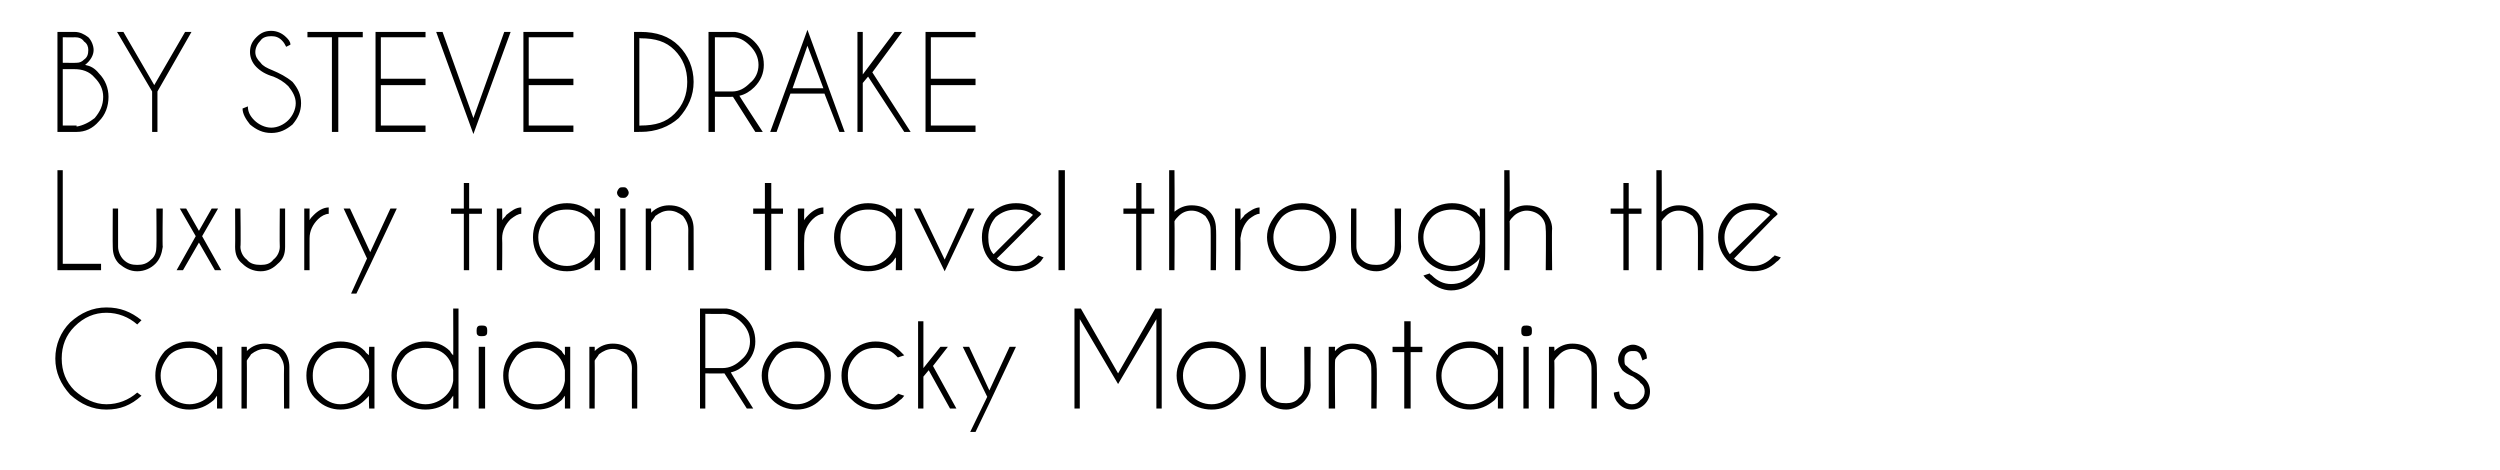 <?xml version="1.0" standalone="no"?>
<!DOCTYPE svg PUBLIC "-//W3C//DTD SVG 1.1//EN" "http://www.w3.org/Graphics/SVG/1.1/DTD/svg11.dtd">
<svg xmlns="http://www.w3.org/2000/svg" version="1.1" width="235px" height="44.2px" viewBox="0 -3 235 44.2" style="top:-3px">
  <desc>BY STEVE DRAKE Luxury train travel through the Canadian Rocky Mountains</desc>
  <defs/>
  <g id="Polygon137787">
    <path d="M 10 35 C 11.1 35 12.1 34.6 12.9 33.9 C 12.9 33.9 13.3 34.2 13.3 34.2 C 12.3 35.1 11.3 35.5 10 35.5 C 8.7 35.5 7.6 35 6.6 34.1 C 5.7 33.1 5.2 32 5.2 30.7 C 5.2 29.4 5.7 28.2 6.6 27.3 C 7.6 26.4 8.7 25.9 10 25.9 C 11.3 25.9 12.3 26.3 13.3 27.1 C 13.3 27.1 12.9 27.5 12.9 27.5 C 12.1 26.8 11.1 26.4 10 26.4 C 8.9 26.4 7.9 26.8 7 27.7 C 6.2 28.5 5.8 29.5 5.8 30.7 C 5.8 31.9 6.2 32.9 7 33.7 C 7.9 34.5 8.9 35 10 35 C 10 35 10 35 10 35 Z M 20.9 35.4 L 20.4 35.4 C 20.4 35.4 20.41 34.2 20.4 34.2 C 20.3 34.3 20.2 34.5 20.1 34.6 C 19.4 35.2 18.7 35.5 17.8 35.5 C 16.9 35.5 16.2 35.2 15.5 34.6 C 14.9 34 14.6 33.2 14.6 32.3 C 14.6 31.4 14.9 30.7 15.5 30 C 16.2 29.4 16.9 29.1 17.8 29.1 C 18.7 29.1 19.4 29.4 20.1 30 C 20.2 30.2 20.3 30.3 20.4 30.4 C 20.41 30.44 20.4 29.6 20.4 29.6 L 20.9 29.6 L 20.9 35.4 Z M 19.7 34.2 C 20.1 33.8 20.3 33.4 20.4 32.8 C 20.4 32.8 20.4 31.8 20.4 31.8 C 20.3 31.3 20.1 30.8 19.7 30.4 C 19.2 29.9 18.5 29.7 17.8 29.7 C 17.1 29.7 16.4 29.9 15.9 30.4 C 15.4 31 15.1 31.6 15.1 32.3 C 15.1 33.1 15.4 33.7 15.9 34.2 C 16.4 34.7 17.1 35 17.8 35 C 18.5 35 19.2 34.7 19.7 34.2 C 19.7 34.2 19.7 34.2 19.7 34.2 Z M 23.6 30.3 C 23.5 30.5 23.3 30.7 23.2 30.9 C 23.22 30.9 23.2 35.4 23.2 35.4 L 22.7 35.4 L 22.7 29.6 L 23.2 29.6 C 23.2 29.6 23.22 29.99 23.2 30 C 23.7 29.5 24.3 29.3 24.9 29.3 C 25.6 29.3 26.1 29.5 26.6 29.9 C 27 30.3 27.2 30.9 27.2 31.5 C 27.21 31.53 27.2 35.4 27.2 35.4 L 26.7 35.4 C 26.7 35.4 26.68 31.57 26.7 31.6 C 26.7 31.1 26.5 30.7 26.2 30.3 C 25.8 30 25.4 29.8 24.9 29.8 C 24.4 29.8 24 30 23.6 30.3 C 23.6 30.3 23.6 30.3 23.6 30.3 Z M 35.2 35.4 L 34.7 35.4 C 34.7 35.4 34.65 34.2 34.7 34.2 C 34.6 34.3 34.4 34.5 34.3 34.6 C 33.7 35.2 32.9 35.5 32 35.5 C 31.2 35.5 30.4 35.2 29.8 34.6 C 29.1 34 28.8 33.2 28.8 32.3 C 28.8 31.4 29.1 30.7 29.8 30 C 30.4 29.4 31.2 29.1 32 29.1 C 32.9 29.1 33.7 29.4 34.3 30 C 34.4 30.2 34.6 30.3 34.7 30.4 C 34.65 30.44 34.7 29.6 34.7 29.6 L 35.2 29.6 L 35.2 35.4 Z M 33.9 34.2 C 34.3 33.8 34.6 33.4 34.7 32.8 C 34.7 32.8 34.7 31.8 34.7 31.8 C 34.6 31.3 34.3 30.8 33.9 30.4 C 33.4 29.9 32.8 29.7 32 29.7 C 31.3 29.7 30.7 29.9 30.2 30.4 C 29.6 31 29.4 31.6 29.4 32.3 C 29.4 33.1 29.6 33.7 30.2 34.2 C 30.7 34.7 31.3 35 32 35 C 32.8 35 33.4 34.7 33.9 34.2 C 33.9 34.2 33.9 34.2 33.9 34.2 Z M 43.1 35.4 L 42.6 35.4 C 42.6 35.4 42.62 34.2 42.6 34.2 C 42.5 34.3 42.4 34.5 42.3 34.6 C 41.7 35.2 40.9 35.5 40 35.5 C 39.1 35.5 38.4 35.2 37.7 34.6 C 37.1 34 36.8 33.2 36.8 32.3 C 36.8 31.4 37.1 30.7 37.7 30 C 38.4 29.4 39.1 29.1 40 29.1 C 40.9 29.1 41.7 29.4 42.3 30 C 42.4 30.2 42.5 30.3 42.6 30.4 C 42.62 30.44 42.6 26 42.6 26 L 43.1 26 L 43.1 35.4 Z M 41.9 34.2 C 42.3 33.8 42.5 33.4 42.6 32.8 C 42.6 32.8 42.6 31.8 42.6 31.8 C 42.5 31.3 42.3 30.8 41.9 30.4 C 41.4 29.9 40.7 29.7 40 29.7 C 39.3 29.7 38.6 29.9 38.1 30.4 C 37.6 31 37.3 31.6 37.3 32.3 C 37.3 33.1 37.6 33.7 38.1 34.2 C 38.6 34.7 39.3 35 40 35 C 40.7 35 41.4 34.7 41.9 34.2 C 41.9 34.2 41.9 34.2 41.9 34.2 Z M 45.6 29.6 L 45.6 35.4 L 45 35.4 L 45 29.6 L 45.6 29.6 Z M 45.3 27.6 C 45.4 27.6 45.6 27.6 45.7 27.7 C 45.8 27.8 45.8 28 45.8 28.1 C 45.8 28.3 45.8 28.4 45.7 28.5 C 45.6 28.6 45.4 28.6 45.3 28.6 C 45.1 28.6 45 28.6 44.9 28.5 C 44.8 28.4 44.8 28.3 44.8 28.1 C 44.8 28 44.8 27.8 44.9 27.7 C 45 27.6 45.1 27.6 45.3 27.6 C 45.3 27.6 45.3 27.6 45.3 27.6 Z M 53.6 35.4 L 53.1 35.4 C 53.1 35.4 53.11 34.2 53.1 34.2 C 53 34.3 52.9 34.5 52.8 34.6 C 52.1 35.2 51.4 35.5 50.5 35.5 C 49.6 35.5 48.9 35.2 48.2 34.6 C 47.6 34 47.3 33.2 47.3 32.3 C 47.3 31.4 47.6 30.7 48.2 30 C 48.9 29.4 49.6 29.1 50.5 29.1 C 51.4 29.1 52.1 29.4 52.8 30 C 52.9 30.2 53 30.3 53.1 30.4 C 53.11 30.44 53.1 29.6 53.1 29.6 L 53.6 29.6 L 53.6 35.4 Z M 52.4 34.2 C 52.8 33.8 53 33.4 53.1 32.8 C 53.1 32.8 53.1 31.8 53.1 31.8 C 53 31.3 52.8 30.8 52.4 30.4 C 51.9 29.9 51.2 29.7 50.5 29.7 C 49.8 29.7 49.1 29.9 48.6 30.4 C 48.1 31 47.8 31.6 47.8 32.3 C 47.8 33.1 48.1 33.7 48.6 34.2 C 49.1 34.7 49.8 35 50.5 35 C 51.2 35 51.9 34.7 52.4 34.2 C 52.4 34.2 52.4 34.2 52.4 34.2 Z M 56.3 30.3 C 56.2 30.5 56 30.7 55.9 30.9 C 55.92 30.9 55.9 35.4 55.9 35.4 L 55.4 35.4 L 55.4 29.6 L 55.9 29.6 C 55.9 29.6 55.92 29.99 55.9 30 C 56.4 29.5 57 29.3 57.6 29.3 C 58.3 29.3 58.8 29.5 59.3 29.9 C 59.7 30.3 59.9 30.9 59.9 31.5 C 59.91 31.53 59.9 35.4 59.9 35.4 L 59.4 35.4 C 59.4 35.4 59.38 31.57 59.4 31.6 C 59.4 31.1 59.2 30.7 58.9 30.3 C 58.5 30 58.1 29.8 57.6 29.8 C 57.1 29.8 56.7 30 56.3 30.3 C 56.3 30.3 56.3 30.3 56.3 30.3 Z M 66.3 26.5 L 66.3 31.6 C 66.3 31.6 67.94 31.59 67.9 31.6 C 68.6 31.6 69.2 31.3 69.7 30.8 C 70.2 30.4 70.5 29.8 70.5 29.1 C 70.5 28.4 70.2 27.8 69.7 27.3 C 69.2 26.8 68.6 26.5 67.9 26.5 C 67.94 26.53 66.3 26.5 66.3 26.5 Z M 68.1 32.1 C 68 32.1 68 32.1 67.9 32.1 C 67.94 32.12 66.3 32.1 66.3 32.1 L 66.3 35.4 L 65.8 35.4 L 65.8 26 C 65.8 26 68.28 26 68.3 26 C 69 26.1 69.6 26.4 70.1 26.9 C 70.7 27.5 71 28.2 71 29.1 C 71 29.9 70.7 30.6 70.1 31.2 C 69.7 31.6 69.2 31.9 68.7 32 C 68.68 32.04 70.8 35.4 70.8 35.4 L 70.2 35.4 C 70.2 35.4 68.1 32.12 68.1 32.1 Z M 74.9 29.1 C 75.7 29.1 76.5 29.4 77.1 30 C 77.8 30.7 78.1 31.4 78.1 32.3 C 78.1 33.2 77.8 34 77.1 34.6 C 76.5 35.2 75.7 35.5 74.9 35.5 C 74 35.5 73.2 35.2 72.6 34.6 C 72 34 71.6 33.2 71.6 32.3 C 71.6 31.4 72 30.7 72.6 30 C 73.2 29.4 74 29.1 74.9 29.1 Z M 74.9 29.7 C 74.1 29.7 73.5 29.9 73 30.4 C 72.5 31 72.2 31.6 72.2 32.3 C 72.2 33.1 72.5 33.7 73 34.2 C 73.5 34.7 74.1 35 74.9 35 C 75.6 35 76.2 34.7 76.7 34.2 C 77.3 33.7 77.5 33.1 77.5 32.3 C 77.5 31.6 77.3 31 76.7 30.4 C 76.2 29.9 75.6 29.7 74.9 29.7 C 74.9 29.7 74.9 29.7 74.9 29.7 Z M 84.2 34.2 C 84.3 34.1 84.4 34.1 84.4 34 C 84.4 34 85 34.2 85 34.2 C 84.9 34.3 84.8 34.5 84.6 34.6 C 84 35.2 83.2 35.5 82.3 35.5 C 81.5 35.5 80.7 35.2 80.1 34.6 C 79.4 34 79.1 33.2 79.1 32.3 C 79.1 31.4 79.4 30.7 80.1 30 C 80.7 29.4 81.5 29.1 82.3 29.1 C 83.2 29.1 84 29.4 84.6 30 C 84.8 30.2 84.9 30.3 85 30.4 C 85 30.4 84.4 30.6 84.4 30.6 C 84.4 30.6 84.3 30.5 84.2 30.4 C 83.7 29.9 83.1 29.7 82.3 29.7 C 81.6 29.7 81 29.9 80.5 30.4 C 79.9 31 79.7 31.6 79.7 32.3 C 79.7 33.1 79.9 33.7 80.5 34.2 C 81 34.7 81.6 35 82.3 35 C 83.1 35 83.7 34.7 84.2 34.2 C 84.2 34.2 84.2 34.2 84.2 34.2 Z M 89.1 29.6 L 87.7 31.4 L 89.9 35.4 L 89.3 35.4 L 87.3 31.8 L 86.8 32.4 L 86.8 35.4 L 86.3 35.4 L 86.3 27.2 L 86.8 27.2 L 86.8 31.6 L 88.4 29.6 L 89.1 29.6 Z M 93 34.9 L 91.7 37.6 L 91.2 37.6 L 92.8 34.3 L 90.5 29.6 L 91.1 29.6 L 93 33.7 L 94.9 29.6 L 95.5 29.6 L 93 34.9 L 93 34.9 Z M 101.6 26 L 105.1 32.1 L 108.6 26 L 109.2 26 L 109.2 26 L 109.2 35.4 L 108.7 35.4 L 108.7 27 L 105.1 33.1 L 101.5 27 L 101.5 35.4 L 101 35.4 L 101 26 L 101 26 L 101.6 26 Z M 113.9 29.1 C 114.8 29.1 115.5 29.4 116.1 30 C 116.8 30.7 117.1 31.4 117.1 32.3 C 117.1 33.2 116.8 34 116.1 34.6 C 115.5 35.2 114.8 35.5 113.9 35.5 C 113 35.5 112.2 35.2 111.6 34.6 C 111 34 110.6 33.2 110.6 32.3 C 110.6 31.4 111 30.7 111.6 30 C 112.2 29.4 113 29.1 113.9 29.1 Z M 113.9 29.7 C 113.1 29.7 112.5 29.9 112 30.4 C 111.5 31 111.2 31.6 111.2 32.3 C 111.2 33.1 111.5 33.7 112 34.2 C 112.5 34.7 113.1 35 113.9 35 C 114.6 35 115.2 34.7 115.7 34.2 C 116.3 33.7 116.5 33.1 116.5 32.3 C 116.5 31.6 116.3 31 115.7 30.4 C 115.2 29.9 114.6 29.7 113.9 29.7 C 113.9 29.7 113.9 29.7 113.9 29.7 Z M 122.5 34.8 C 122.1 35.2 121.5 35.5 120.9 35.5 C 120.1 35.5 119.6 35.2 119.1 34.8 C 118.7 34.4 118.5 33.9 118.5 33.2 C 118.49 33.21 118.5 29.6 118.5 29.6 L 119 29.6 C 119 29.6 119.02 33.16 119 33.2 C 119 33.6 119.2 34.1 119.5 34.4 C 119.9 34.8 120.3 34.9 120.9 34.9 C 121.3 34.9 121.8 34.8 122.1 34.4 C 122.5 34.1 122.6 33.6 122.6 33.2 C 122.64 33.16 122.6 29.6 122.6 29.6 L 123.2 29.6 C 123.2 29.6 123.17 33.21 123.2 33.2 C 123.2 33.9 122.9 34.4 122.5 34.8 C 122.5 34.8 122.5 34.8 122.5 34.8 Z M 125.9 30.3 C 125.7 30.5 125.5 30.7 125.5 30.9 C 125.46 30.9 125.5 35.4 125.5 35.4 L 124.9 35.4 L 124.9 29.6 L 125.5 29.6 C 125.5 29.6 125.46 29.99 125.5 30 C 125.9 29.5 126.5 29.3 127.1 29.3 C 127.8 29.3 128.4 29.5 128.8 29.9 C 129.2 30.3 129.4 30.9 129.4 31.5 C 129.45 31.53 129.4 35.4 129.4 35.4 L 128.9 35.4 C 128.9 35.4 128.92 31.57 128.9 31.6 C 128.9 31.1 128.7 30.7 128.4 30.3 C 128 30 127.6 29.8 127.1 29.8 C 126.6 29.8 126.2 30 125.9 30.3 C 125.9 30.3 125.9 30.3 125.9 30.3 Z M 132 29.6 L 132 27.2 L 132.6 27.2 L 132.6 29.6 L 133.7 29.6 L 133.7 30.1 L 132.6 30.1 L 132.6 35.4 L 132 35.4 L 132 30.1 L 130.9 30.1 L 130.9 29.6 L 132 29.6 Z M 141.3 35.4 L 140.8 35.4 C 140.8 35.4 140.81 34.2 140.8 34.2 C 140.7 34.3 140.6 34.5 140.5 34.6 C 139.8 35.2 139.1 35.5 138.2 35.5 C 137.3 35.5 136.6 35.2 135.9 34.6 C 135.3 34 135 33.2 135 32.3 C 135 31.4 135.3 30.7 135.9 30 C 136.6 29.4 137.3 29.1 138.2 29.1 C 139.1 29.1 139.8 29.4 140.5 30 C 140.6 30.2 140.7 30.3 140.8 30.4 C 140.81 30.44 140.8 29.6 140.8 29.6 L 141.3 29.6 L 141.3 35.4 Z M 140.1 34.2 C 140.5 33.8 140.7 33.4 140.8 32.8 C 140.8 32.8 140.8 31.8 140.8 31.8 C 140.7 31.3 140.5 30.8 140.1 30.4 C 139.6 29.9 138.9 29.7 138.2 29.7 C 137.5 29.7 136.8 29.9 136.3 30.4 C 135.8 31 135.5 31.6 135.5 32.3 C 135.5 33.1 135.8 33.7 136.3 34.2 C 136.8 34.7 137.5 35 138.2 35 C 138.9 35 139.6 34.7 140.1 34.2 C 140.1 34.2 140.1 34.2 140.1 34.2 Z M 143.7 29.6 L 143.7 35.4 L 143.2 35.4 L 143.2 29.6 L 143.7 29.6 Z M 143.5 27.6 C 143.6 27.6 143.7 27.6 143.9 27.7 C 144 27.8 144 28 144 28.1 C 144 28.3 144 28.4 143.9 28.5 C 143.7 28.6 143.6 28.6 143.5 28.6 C 143.3 28.6 143.2 28.6 143.1 28.5 C 143 28.4 143 28.3 143 28.1 C 143 28 143 27.8 143.1 27.7 C 143.2 27.6 143.3 27.6 143.5 27.6 C 143.5 27.6 143.5 27.6 143.5 27.6 Z M 146.6 30.3 C 146.4 30.5 146.2 30.7 146.1 30.9 C 146.14 30.9 146.1 35.4 146.1 35.4 L 145.6 35.4 L 145.6 29.6 L 146.1 29.6 C 146.1 29.6 146.14 29.99 146.1 30 C 146.6 29.5 147.2 29.3 147.8 29.3 C 148.5 29.3 149.1 29.5 149.5 29.9 C 149.9 30.3 150.1 30.9 150.1 31.5 C 150.13 31.53 150.1 35.4 150.1 35.4 L 149.6 35.4 C 149.6 35.4 149.61 31.57 149.6 31.6 C 149.6 31.1 149.4 30.7 149.1 30.3 C 148.7 30 148.3 29.8 147.8 29.8 C 147.3 29.8 146.9 30 146.6 30.3 C 146.6 30.3 146.6 30.3 146.6 30.3 Z M 154.2 33 C 154.1 32.8 153.9 32.7 153.5 32.4 C 153 32.2 152.7 32 152.5 31.8 C 152.3 31.5 152.1 31.2 152.1 30.8 C 152.1 30.4 152.3 30.1 152.5 29.8 C 152.8 29.6 153.1 29.4 153.5 29.4 C 153.9 29.4 154.2 29.6 154.5 29.8 C 154.7 30.1 154.8 30.3 154.8 30.6 C 154.83 30.65 154.8 30.7 154.8 30.7 C 154.8 30.7 154.37 30.86 154.4 30.9 C 154.3 30.6 154.2 30.3 154.1 30.2 C 153.9 30 153.8 30 153.5 30 C 153.3 30 153.1 30 152.9 30.2 C 152.7 30.4 152.7 30.6 152.7 30.8 C 152.7 31.1 152.7 31.3 152.9 31.4 C 153 31.5 153.2 31.7 153.5 31.9 C 154 32.1 154.4 32.4 154.6 32.6 C 154.9 32.9 155.1 33.3 155.1 33.8 C 155.1 34.3 154.9 34.7 154.6 35 C 154.3 35.3 153.9 35.5 153.4 35.5 C 152.9 35.5 152.5 35.3 152.2 35 C 151.9 34.7 151.7 34.3 151.7 33.9 C 151.7 33.9 152.2 33.8 152.2 33.8 C 152.2 34.1 152.3 34.4 152.6 34.6 C 152.8 34.9 153.1 35 153.4 35 C 153.7 35 154 34.9 154.2 34.6 C 154.5 34.4 154.6 34.1 154.6 33.8 C 154.6 33.5 154.5 33.2 154.2 33 C 154.2 33 154.2 33 154.2 33 Z " stroke="none" fill="#000"/>
  </g>
  <g id="Polygon137786">
    <path d="M 5.4 22.4 L 5.4 13 L 5.9 13 L 5.9 21.8 L 9.5 21.8 L 9.5 22.4 L 5.4 22.4 Z M 14.6 21.8 C 14.2 22.2 13.6 22.5 12.9 22.5 C 12.2 22.5 11.7 22.2 11.2 21.8 C 10.8 21.4 10.6 20.9 10.6 20.2 C 10.58 20.21 10.6 16.6 10.6 16.6 L 11.1 16.6 C 11.1 16.6 11.1 20.16 11.1 20.2 C 11.1 20.6 11.3 21.1 11.6 21.4 C 12 21.8 12.4 21.9 12.9 21.9 C 13.4 21.9 13.8 21.8 14.2 21.4 C 14.6 21.1 14.7 20.6 14.7 20.2 C 14.73 20.16 14.7 16.6 14.7 16.6 L 15.3 16.6 C 15.3 16.6 15.26 20.21 15.3 20.2 C 15.2 20.9 15 21.4 14.6 21.8 C 14.6 21.8 14.6 21.8 14.6 21.8 Z M 20.5 16.6 L 19 19.2 L 19 19.2 L 19 19.2 L 20.8 22.4 L 20.2 22.4 L 18.7 19.8 L 17.2 22.4 L 16.6 22.4 L 18.4 19.2 L 18.4 19.2 L 18.4 19.2 L 16.9 16.6 L 17.5 16.6 L 18.7 18.7 L 19.9 16.6 L 20.5 16.6 Z M 26.1 21.8 C 25.7 22.2 25.2 22.5 24.5 22.5 C 23.8 22.5 23.2 22.2 22.8 21.8 C 22.3 21.4 22.1 20.9 22.1 20.2 C 22.12 20.21 22.1 16.6 22.1 16.6 L 22.6 16.6 C 22.6 16.6 22.65 20.16 22.6 20.2 C 22.6 20.6 22.8 21.1 23.2 21.4 C 23.5 21.8 24 21.9 24.5 21.9 C 25 21.9 25.4 21.8 25.7 21.4 C 26.1 21.1 26.3 20.6 26.3 20.2 C 26.27 20.16 26.3 16.6 26.3 16.6 L 26.8 16.6 C 26.8 16.6 26.8 20.21 26.8 20.2 C 26.8 20.9 26.6 21.4 26.1 21.8 C 26.1 21.8 26.1 21.8 26.1 21.8 Z M 28.6 16.6 L 29.1 16.6 C 29.1 16.6 29.09 17.67 29.1 17.7 C 29.2 17.5 29.3 17.4 29.5 17.2 C 29.9 16.8 30.4 16.5 30.9 16.5 C 30.9 16.5 30.9 17.1 30.9 17.1 C 30.6 17.1 30.2 17.3 29.9 17.6 C 29.4 18.1 29.1 18.7 29.1 19.4 C 29.09 19.4 29.1 22.4 29.1 22.4 L 28.6 22.4 L 28.6 16.6 Z M 34.8 21.9 L 33.5 24.6 L 33 24.6 L 34.5 21.3 L 32.3 16.6 L 32.9 16.6 L 34.8 20.7 L 36.7 16.6 L 37.3 16.6 L 34.8 21.9 L 34.8 21.9 Z M 43.6 16.6 L 43.6 14.2 L 44.1 14.2 L 44.1 16.6 L 45.3 16.6 L 45.3 17.1 L 44.1 17.1 L 44.1 22.4 L 43.6 22.4 L 43.6 17.1 L 42.4 17.1 L 42.4 16.6 L 43.6 16.6 Z M 46.7 16.6 L 47.2 16.6 C 47.2 16.6 47.23 17.67 47.2 17.7 C 47.3 17.5 47.5 17.4 47.6 17.2 C 48.1 16.8 48.5 16.5 49 16.5 C 49 16.5 49 17.1 49 17.1 C 48.7 17.1 48.4 17.3 48 17.6 C 47.5 18.1 47.2 18.7 47.2 19.4 C 47.23 19.4 47.2 22.4 47.2 22.4 L 46.7 22.4 L 46.7 16.6 Z M 56.4 22.4 L 55.9 22.4 C 55.9 22.4 55.89 21.2 55.9 21.2 C 55.8 21.3 55.7 21.5 55.6 21.6 C 54.9 22.2 54.2 22.5 53.3 22.5 C 52.4 22.5 51.6 22.2 51 21.6 C 50.4 21 50.1 20.2 50.1 19.3 C 50.1 18.4 50.4 17.7 51 17 C 51.6 16.4 52.4 16.1 53.3 16.1 C 54.2 16.1 54.9 16.4 55.6 17 C 55.7 17.2 55.8 17.3 55.9 17.4 C 55.89 17.44 55.9 16.6 55.9 16.6 L 56.4 16.6 L 56.4 22.4 Z M 55.2 21.2 C 55.6 20.8 55.8 20.4 55.9 19.8 C 55.9 19.8 55.9 18.8 55.9 18.8 C 55.8 18.3 55.6 17.8 55.2 17.4 C 54.6 16.9 54 16.7 53.3 16.7 C 52.5 16.7 51.9 16.9 51.4 17.4 C 50.9 18 50.6 18.6 50.6 19.3 C 50.6 20.1 50.9 20.7 51.4 21.2 C 51.9 21.7 52.5 22 53.3 22 C 54 22 54.6 21.7 55.2 21.2 C 55.2 21.2 55.2 21.2 55.2 21.2 Z M 58.8 16.6 L 58.8 22.4 L 58.3 22.4 L 58.3 16.6 L 58.8 16.6 Z M 58.6 14.6 C 58.7 14.6 58.8 14.6 58.9 14.7 C 59 14.8 59.1 15 59.1 15.1 C 59.1 15.3 59 15.4 58.9 15.5 C 58.8 15.6 58.7 15.6 58.6 15.6 C 58.4 15.6 58.3 15.6 58.2 15.5 C 58.1 15.4 58 15.3 58 15.1 C 58 15 58.1 14.8 58.2 14.7 C 58.3 14.6 58.4 14.6 58.6 14.6 C 58.6 14.6 58.6 14.6 58.6 14.6 Z M 61.6 17.3 C 61.5 17.5 61.3 17.7 61.2 17.9 C 61.22 17.9 61.2 22.4 61.2 22.4 L 60.7 22.4 L 60.7 16.6 L 61.2 16.6 C 61.2 16.6 61.22 16.99 61.2 17 C 61.7 16.5 62.3 16.3 62.9 16.3 C 63.6 16.3 64.1 16.5 64.6 16.9 C 65 17.3 65.2 17.9 65.2 18.5 C 65.21 18.53 65.2 22.4 65.2 22.4 L 64.7 22.4 C 64.7 22.4 64.69 18.57 64.7 18.6 C 64.7 18.1 64.5 17.7 64.2 17.3 C 63.8 17 63.4 16.8 62.9 16.8 C 62.4 16.8 62 17 61.6 17.3 C 61.6 17.3 61.6 17.3 61.6 17.3 Z M 71.9 16.6 L 71.9 14.2 L 72.5 14.2 L 72.5 16.6 L 73.6 16.6 L 73.6 17.1 L 72.5 17.1 L 72.5 22.4 L 71.9 22.4 L 71.9 17.1 L 70.8 17.1 L 70.8 16.6 L 71.9 16.6 Z M 75 16.6 L 75.6 16.6 C 75.6 16.6 75.57 17.67 75.6 17.7 C 75.7 17.5 75.8 17.4 76 17.2 C 76.4 16.8 76.9 16.5 77.4 16.5 C 77.4 16.5 77.4 17.1 77.4 17.1 C 77.1 17.1 76.7 17.3 76.4 17.6 C 75.9 18.1 75.6 18.7 75.6 19.4 C 75.57 19.4 75.6 22.4 75.6 22.4 L 75 22.4 L 75 16.6 Z M 84.8 22.4 L 84.2 22.4 C 84.2 22.4 84.24 21.2 84.2 21.2 C 84.1 21.3 84 21.5 83.9 21.6 C 83.3 22.2 82.5 22.5 81.6 22.5 C 80.7 22.5 80 22.2 79.4 21.6 C 78.7 21 78.4 20.2 78.4 19.3 C 78.4 18.4 78.7 17.7 79.4 17 C 80 16.4 80.7 16.1 81.6 16.1 C 82.5 16.1 83.3 16.4 83.9 17 C 84 17.2 84.1 17.3 84.2 17.4 C 84.24 17.44 84.2 16.6 84.2 16.6 L 84.8 16.6 L 84.8 22.4 Z M 83.5 21.2 C 83.9 20.8 84.1 20.4 84.2 19.8 C 84.2 19.8 84.2 18.8 84.2 18.8 C 84.1 18.3 83.9 17.8 83.5 17.4 C 83 16.9 82.4 16.7 81.6 16.7 C 80.9 16.7 80.3 16.9 79.7 17.4 C 79.2 18 79 18.6 79 19.3 C 79 20.1 79.2 20.7 79.7 21.2 C 80.3 21.7 80.9 22 81.6 22 C 82.4 22 83 21.7 83.5 21.2 C 83.5 21.2 83.5 21.2 83.5 21.2 Z M 88.8 21.4 L 91 16.6 L 91.6 16.6 L 88.8 22.5 L 85.9 16.6 L 86.5 16.6 L 88.8 21.4 Z M 93.7 21.3 C 94.2 21.8 94.8 22 95.5 22 C 96.2 22 96.9 21.7 97.4 21.2 C 97.5 21.1 97.5 21.1 97.6 21 C 97.6 21 98.1 21.2 98.1 21.2 C 98 21.3 97.9 21.5 97.8 21.6 C 97.2 22.2 96.4 22.5 95.5 22.5 C 94.6 22.5 93.9 22.2 93.2 21.6 C 92.6 21 92.3 20.2 92.3 19.3 C 92.3 18.4 92.6 17.7 93.2 17 C 93.9 16.4 94.6 16.1 95.5 16.1 C 96.3 16.1 96.9 16.3 97.5 16.8 C 97.6 16.9 97.7 16.9 97.8 17 C 97.8 17.1 97.9 17.1 97.9 17.1 C 97.89 17.15 97.5 17.5 97.5 17.5 C 97.5 17.5 93.74 21.3 93.7 21.3 Z M 97.1 17.2 C 96.6 16.8 96.1 16.7 95.5 16.7 C 94.8 16.7 94.2 16.9 93.6 17.4 C 93.1 18 92.9 18.6 92.9 19.3 C 92.9 19.9 93 20.5 93.4 20.9 C 93.4 20.9 97.1 17.2 97.1 17.2 Z M 100.1 13 L 100.1 22.4 L 99.5 22.4 L 99.5 13 L 100.1 13 Z M 106.8 16.6 L 106.8 14.2 L 107.3 14.2 L 107.3 16.6 L 108.5 16.6 L 108.5 17.1 L 107.3 17.1 L 107.3 22.4 L 106.8 22.4 L 106.8 17.1 L 105.6 17.1 L 105.6 16.6 L 106.8 16.6 Z M 109.9 13 L 110.4 13 C 110.4 13 110.43 16.92 110.4 16.9 C 110.9 16.5 111.4 16.3 112 16.3 C 112.7 16.3 113.3 16.5 113.7 16.9 C 114.1 17.3 114.3 17.9 114.3 18.5 C 114.35 18.53 114.3 22.4 114.3 22.4 L 113.8 22.4 C 113.8 22.4 113.82 18.57 113.8 18.6 C 113.8 18.1 113.6 17.7 113.3 17.3 C 112.9 17 112.5 16.8 112 16.8 C 111.5 16.8 111.1 17 110.8 17.3 C 110.6 17.5 110.5 17.6 110.4 17.8 C 110.43 17.8 110.4 22.4 110.4 22.4 L 109.9 22.4 L 109.9 13 Z M 116.1 16.6 L 116.6 16.6 C 116.6 16.6 116.63 17.67 116.6 17.7 C 116.7 17.5 116.9 17.4 117 17.2 C 117.5 16.8 118 16.5 118.4 16.5 C 118.4 16.5 118.4 17.1 118.4 17.1 C 118.1 17.1 117.8 17.3 117.4 17.6 C 116.9 18.1 116.7 18.7 116.6 19.4 C 116.63 19.4 116.6 22.4 116.6 22.4 L 116.1 22.4 L 116.1 16.6 Z M 122.4 16.1 C 123.3 16.1 124 16.4 124.6 17 C 125.3 17.7 125.6 18.4 125.6 19.3 C 125.6 20.2 125.3 21 124.6 21.6 C 124 22.2 123.3 22.5 122.4 22.5 C 121.5 22.5 120.7 22.2 120.1 21.6 C 119.5 21 119.1 20.2 119.1 19.3 C 119.1 18.4 119.5 17.7 120.1 17 C 120.7 16.4 121.5 16.1 122.4 16.1 Z M 122.4 16.7 C 121.6 16.7 121 16.9 120.5 17.4 C 120 18 119.7 18.6 119.7 19.3 C 119.7 20.1 120 20.7 120.5 21.2 C 121 21.7 121.6 22 122.4 22 C 123.1 22 123.7 21.7 124.2 21.2 C 124.8 20.7 125 20.1 125 19.3 C 125 18.6 124.8 18 124.2 17.4 C 123.7 16.9 123.1 16.7 122.4 16.7 C 122.4 16.7 122.4 16.7 122.4 16.7 Z M 131 21.8 C 130.6 22.2 130 22.5 129.4 22.5 C 128.6 22.5 128.1 22.2 127.6 21.8 C 127.2 21.4 127 20.9 127 20.2 C 126.98 20.21 127 16.6 127 16.6 L 127.5 16.6 C 127.5 16.6 127.51 20.16 127.5 20.2 C 127.5 20.6 127.7 21.1 128 21.4 C 128.4 21.8 128.8 21.9 129.4 21.9 C 129.8 21.9 130.3 21.8 130.6 21.4 C 131 21.1 131.1 20.6 131.1 20.2 C 131.14 20.16 131.1 16.6 131.1 16.6 L 131.7 16.6 C 131.7 16.6 131.67 20.21 131.7 20.2 C 131.7 20.9 131.4 21.4 131 21.8 C 131 21.8 131 21.8 131 21.8 Z M 139.1 18.8 C 139 18.3 138.8 17.8 138.4 17.4 C 137.9 16.9 137.2 16.7 136.5 16.7 C 135.8 16.7 135.1 16.9 134.6 17.4 C 134.1 18 133.8 18.6 133.8 19.3 C 133.8 20.1 134.1 20.7 134.6 21.2 C 135.1 21.7 135.8 22 136.5 22 C 137.2 22 137.9 21.7 138.4 21.2 C 138.8 20.8 139 20.4 139.1 19.9 C 139.1 19.9 139.1 18.8 139.1 18.8 Z M 138.3 22.9 C 138.8 22.4 139 21.9 139.1 21.2 C 139 21.4 138.9 21.5 138.8 21.6 C 138.1 22.2 137.4 22.5 136.5 22.5 C 135.6 22.5 134.8 22.2 134.2 21.6 C 133.6 21 133.3 20.2 133.3 19.3 C 133.3 18.4 133.6 17.7 134.2 17 C 134.8 16.4 135.6 16.1 136.5 16.1 C 137.4 16.1 138.1 16.4 138.8 17 C 138.9 17.2 139 17.3 139.1 17.4 C 139.11 17.44 139.1 16.6 139.1 16.6 L 139.6 16.6 C 139.6 16.6 139.63 21.09 139.6 21.1 C 139.6 22 139.3 22.7 138.7 23.3 C 138.1 23.9 137.3 24.3 136.4 24.3 C 135.6 24.3 134.8 23.9 134.2 23.3 C 134 23.2 133.9 23 133.8 22.9 C 133.8 22.9 134.4 22.7 134.4 22.7 C 134.4 22.8 134.5 22.8 134.6 22.9 C 135.1 23.4 135.7 23.7 136.4 23.7 C 137.2 23.7 137.8 23.4 138.3 22.9 C 138.3 22.9 138.3 22.9 138.3 22.9 Z M 141.4 13 L 141.9 13 C 141.9 13 141.94 16.92 141.9 16.9 C 142.4 16.5 142.9 16.3 143.5 16.3 C 144.2 16.3 144.8 16.5 145.2 16.9 C 145.6 17.3 145.9 17.9 145.9 18.5 C 145.86 18.53 145.9 22.4 145.9 22.4 L 145.3 22.4 C 145.3 22.4 145.34 18.57 145.3 18.6 C 145.3 18.1 145.2 17.7 144.8 17.3 C 144.5 17 144 16.8 143.5 16.8 C 143.1 16.8 142.6 17 142.3 17.3 C 142.1 17.5 142 17.6 141.9 17.8 C 141.94 17.8 141.9 22.4 141.9 22.4 L 141.4 22.4 L 141.4 13 Z M 152.6 16.6 L 152.6 14.2 L 153.1 14.2 L 153.1 16.6 L 154.3 16.6 L 154.3 17.1 L 153.1 17.1 L 153.1 22.4 L 152.6 22.4 L 152.6 17.1 L 151.4 17.1 L 151.4 16.6 L 152.6 16.6 Z M 155.7 13 L 156.2 13 C 156.2 13 156.22 16.92 156.2 16.9 C 156.7 16.5 157.2 16.3 157.8 16.3 C 158.5 16.3 159.1 16.5 159.5 16.9 C 159.9 17.3 160.1 17.9 160.1 18.5 C 160.14 18.53 160.1 22.4 160.1 22.4 L 159.6 22.4 C 159.6 22.4 159.62 18.57 159.6 18.6 C 159.6 18.1 159.4 17.7 159.1 17.3 C 158.7 17 158.3 16.8 157.8 16.8 C 157.3 16.8 156.9 17 156.6 17.3 C 156.4 17.5 156.3 17.6 156.2 17.8 C 156.22 17.8 156.2 22.4 156.2 22.4 L 155.7 22.4 L 155.7 13 Z M 163 21.3 C 163.5 21.8 164.1 22 164.8 22 C 165.5 22 166.1 21.7 166.6 21.2 C 166.7 21.1 166.8 21.1 166.8 21 C 166.8 21 167.4 21.2 167.4 21.2 C 167.3 21.3 167.2 21.5 167 21.6 C 166.4 22.2 165.7 22.5 164.8 22.5 C 163.9 22.5 163.1 22.2 162.5 21.6 C 161.9 21 161.5 20.2 161.5 19.3 C 161.5 18.4 161.9 17.7 162.5 17 C 163.1 16.4 163.9 16.1 164.8 16.1 C 165.5 16.1 166.2 16.3 166.8 16.8 C 166.9 16.9 167 16.9 167 17 C 167.1 17.1 167.1 17.1 167.1 17.1 C 167.14 17.15 166.7 17.5 166.7 17.5 C 166.7 17.5 163 21.3 163 21.3 Z M 166.4 17.2 C 165.9 16.8 165.4 16.7 164.8 16.7 C 164 16.7 163.4 16.9 162.9 17.4 C 162.4 18 162.1 18.6 162.1 19.3 C 162.1 19.9 162.3 20.5 162.6 20.9 C 162.6 20.9 166.4 17.2 166.4 17.2 Z " stroke="none" fill="#000"/>
  </g>
  <g id="Polygon137785">
    <path d="M 7 0 C 7.5 0 7.9 0.2 8.3 0.5 C 8.6 0.8 8.8 1.3 8.8 1.7 C 8.8 2.2 8.5 2.7 8 3.1 C 8.5 3.2 8.9 3.4 9.3 3.9 C 9.9 4.5 10.2 5.3 10.2 6.1 C 10.2 7 9.9 7.8 9.3 8.4 C 8.7 9.1 8 9.4 7.2 9.4 C 7.2 9.37 7.2 9.4 7.2 9.4 L 5.4 9.4 L 5.4 0 C 5.4 0 7.04 0 7 0 Z M 5.9 3.5 L 5.9 8.8 L 7.2 8.8 C 7.2 8.8 7.2 8.85 7.2 8.9 C 7.8 8.8 8.4 8.5 8.9 8.1 C 9.4 7.5 9.7 6.9 9.7 6.1 C 9.7 5.4 9.4 4.8 8.9 4.3 C 8.4 3.7 7.7 3.5 7 3.5 C 7 3.49 5.9 3.5 5.9 3.5 Z M 5.9 0.5 L 5.9 2.9 C 5.9 2.9 7.18 2.92 7.2 2.9 C 7.5 2.9 7.7 2.8 7.9 2.6 C 8.2 2.4 8.3 2.1 8.3 1.7 C 8.3 1.4 8.2 1.1 7.9 0.9 C 7.7 0.6 7.4 0.5 7 0.5 C 7.04 0.53 5.9 0.5 5.9 0.5 Z M 14.3 5.6 L 11 0 L 11.6 0 L 14.5 5 L 17.4 0 L 18 0 L 14.8 5.6 L 14.8 9.4 L 14.3 9.4 L 14.3 5.6 Z M 27.1 5.1 C 26.7 4.7 26.2 4.4 25.7 4.2 C 25 4 24.5 3.7 24.1 3.3 C 23.7 2.9 23.5 2.4 23.5 1.9 C 23.5 1.3 23.7 0.9 24.1 0.5 C 24.5 0.1 24.9 -0.1 25.5 -0.1 C 26 -0.1 26.5 0.1 26.9 0.5 C 27.1 0.7 27.3 0.9 27.3 1.2 C 27.3 1.2 26.9 1.4 26.9 1.4 C 26.8 1.2 26.7 1 26.5 0.8 C 26.2 0.5 25.9 0.4 25.5 0.4 C 25.1 0.4 24.7 0.5 24.5 0.8 C 24.2 1.1 24 1.5 24 1.9 C 24 2.3 24.2 2.6 24.5 2.9 C 24.7 3.2 25.1 3.4 25.6 3.6 C 26.3 3.9 26.9 4.2 27.5 4.7 C 28 5.3 28.3 5.9 28.3 6.7 C 28.3 7.5 28 8.1 27.5 8.7 C 26.9 9.2 26.3 9.5 25.5 9.5 C 24.7 9.5 24.1 9.2 23.5 8.7 C 23.1 8.2 22.8 7.7 22.8 7.2 C 22.8 7.2 23.3 7 23.3 7 C 23.3 7.5 23.5 7.9 23.9 8.3 C 24.3 8.7 24.9 9 25.5 9 C 26.1 9 26.7 8.7 27.1 8.3 C 27.5 7.9 27.8 7.3 27.8 6.7 C 27.8 6.1 27.5 5.6 27.1 5.1 C 27.1 5.1 27.1 5.1 27.1 5.1 Z M 31.8 0.5 L 31.8 9.4 L 31.2 9.4 L 31.2 0.5 L 28.9 0.5 L 28.9 0 L 34.1 0 L 34.1 0.5 L 31.8 0.5 Z M 40 0 L 40 0.5 L 35.8 0.5 L 35.8 4.4 L 40 4.4 L 40 5 L 35.8 5 L 35.8 8.8 L 40 8.8 L 40 9.4 L 35.3 9.4 L 35.3 0 L 40 0 Z M 41.6 0 L 44.5 8.1 L 47.4 0 L 48 0 L 44.5 9.6 L 41 0 L 41.6 0 Z M 53.9 0 L 53.9 0.5 L 49.7 0.5 L 49.7 4.4 L 53.9 4.4 L 53.9 5 L 49.7 5 L 49.7 8.8 L 53.9 8.8 L 53.9 9.4 L 49.2 9.4 L 49.2 0 L 53.9 0 Z M 60.1 0.6 L 60.1 8.8 C 60.1 8.8 60.18 8.83 60.2 8.8 C 61.6 8.8 62.6 8.5 63.4 7.7 C 64.2 6.9 64.6 5.9 64.6 4.7 C 64.6 3.5 64.2 2.5 63.4 1.7 C 62.6 0.9 61.6 0.6 60.2 0.6 C 60.18 0.55 60.1 0.6 60.1 0.6 Z M 60.1 0 C 60.1 0 60.18 0.01 60.2 0 C 61.7 0 62.9 0.4 63.8 1.3 C 64.7 2.2 65.2 3.4 65.2 4.7 C 65.2 6 64.7 7.1 63.8 8.1 C 62.9 8.9 61.7 9.4 60.2 9.4 C 60.18 9.36 60.1 9.4 60.1 9.4 L 60.1 9.4 L 59.6 9.4 L 59.6 0 L 60.1 0 L 60.1 0 Z M 67.2 0.5 L 67.2 5.6 C 67.2 5.6 68.76 5.59 68.8 5.6 C 69.5 5.6 70 5.3 70.5 4.8 C 71 4.4 71.3 3.8 71.3 3.1 C 71.3 2.4 71 1.8 70.5 1.3 C 70 0.8 69.5 0.5 68.8 0.5 C 68.76 0.53 67.2 0.5 67.2 0.5 Z M 68.9 6.1 C 68.9 6.1 68.8 6.1 68.8 6.1 C 68.76 6.12 67.2 6.1 67.2 6.1 L 67.2 9.4 L 66.6 9.4 L 66.6 0 C 66.6 0 69.1 0 69.1 0 C 69.8 0.1 70.4 0.4 70.9 0.9 C 71.5 1.5 71.8 2.2 71.8 3.1 C 71.8 3.9 71.5 4.6 70.9 5.2 C 70.5 5.6 70 5.9 69.5 6 C 69.5 6.04 71.7 9.4 71.7 9.4 L 71 9.4 C 71 9.4 68.92 6.12 68.9 6.1 Z M 77.4 5.3 L 75.9 1.3 L 74.5 5.3 L 77.4 5.3 Z M 77.5 5.8 L 74.3 5.8 L 73 9.4 L 72.4 9.4 L 75.9 -0.2 L 79.4 9.4 L 78.9 9.4 L 77.5 5.8 Z M 81.1 4.8 L 81.1 9.4 L 80.6 9.4 L 80.6 0 L 81.1 0 L 81.1 4 L 84.1 0 L 84.8 0 L 82 3.8 L 85.6 9.4 L 85 9.4 L 81.6 4.2 L 81.1 4.8 Z M 91.7 0 L 91.7 0.5 L 87.5 0.5 L 87.5 4.4 L 91.7 4.4 L 91.7 5 L 87.5 5 L 87.5 8.8 L 91.7 8.8 L 91.7 9.4 L 87 9.4 L 87 0 L 91.7 0 Z " stroke="none" fill="#000"/>
  </g>
</svg>